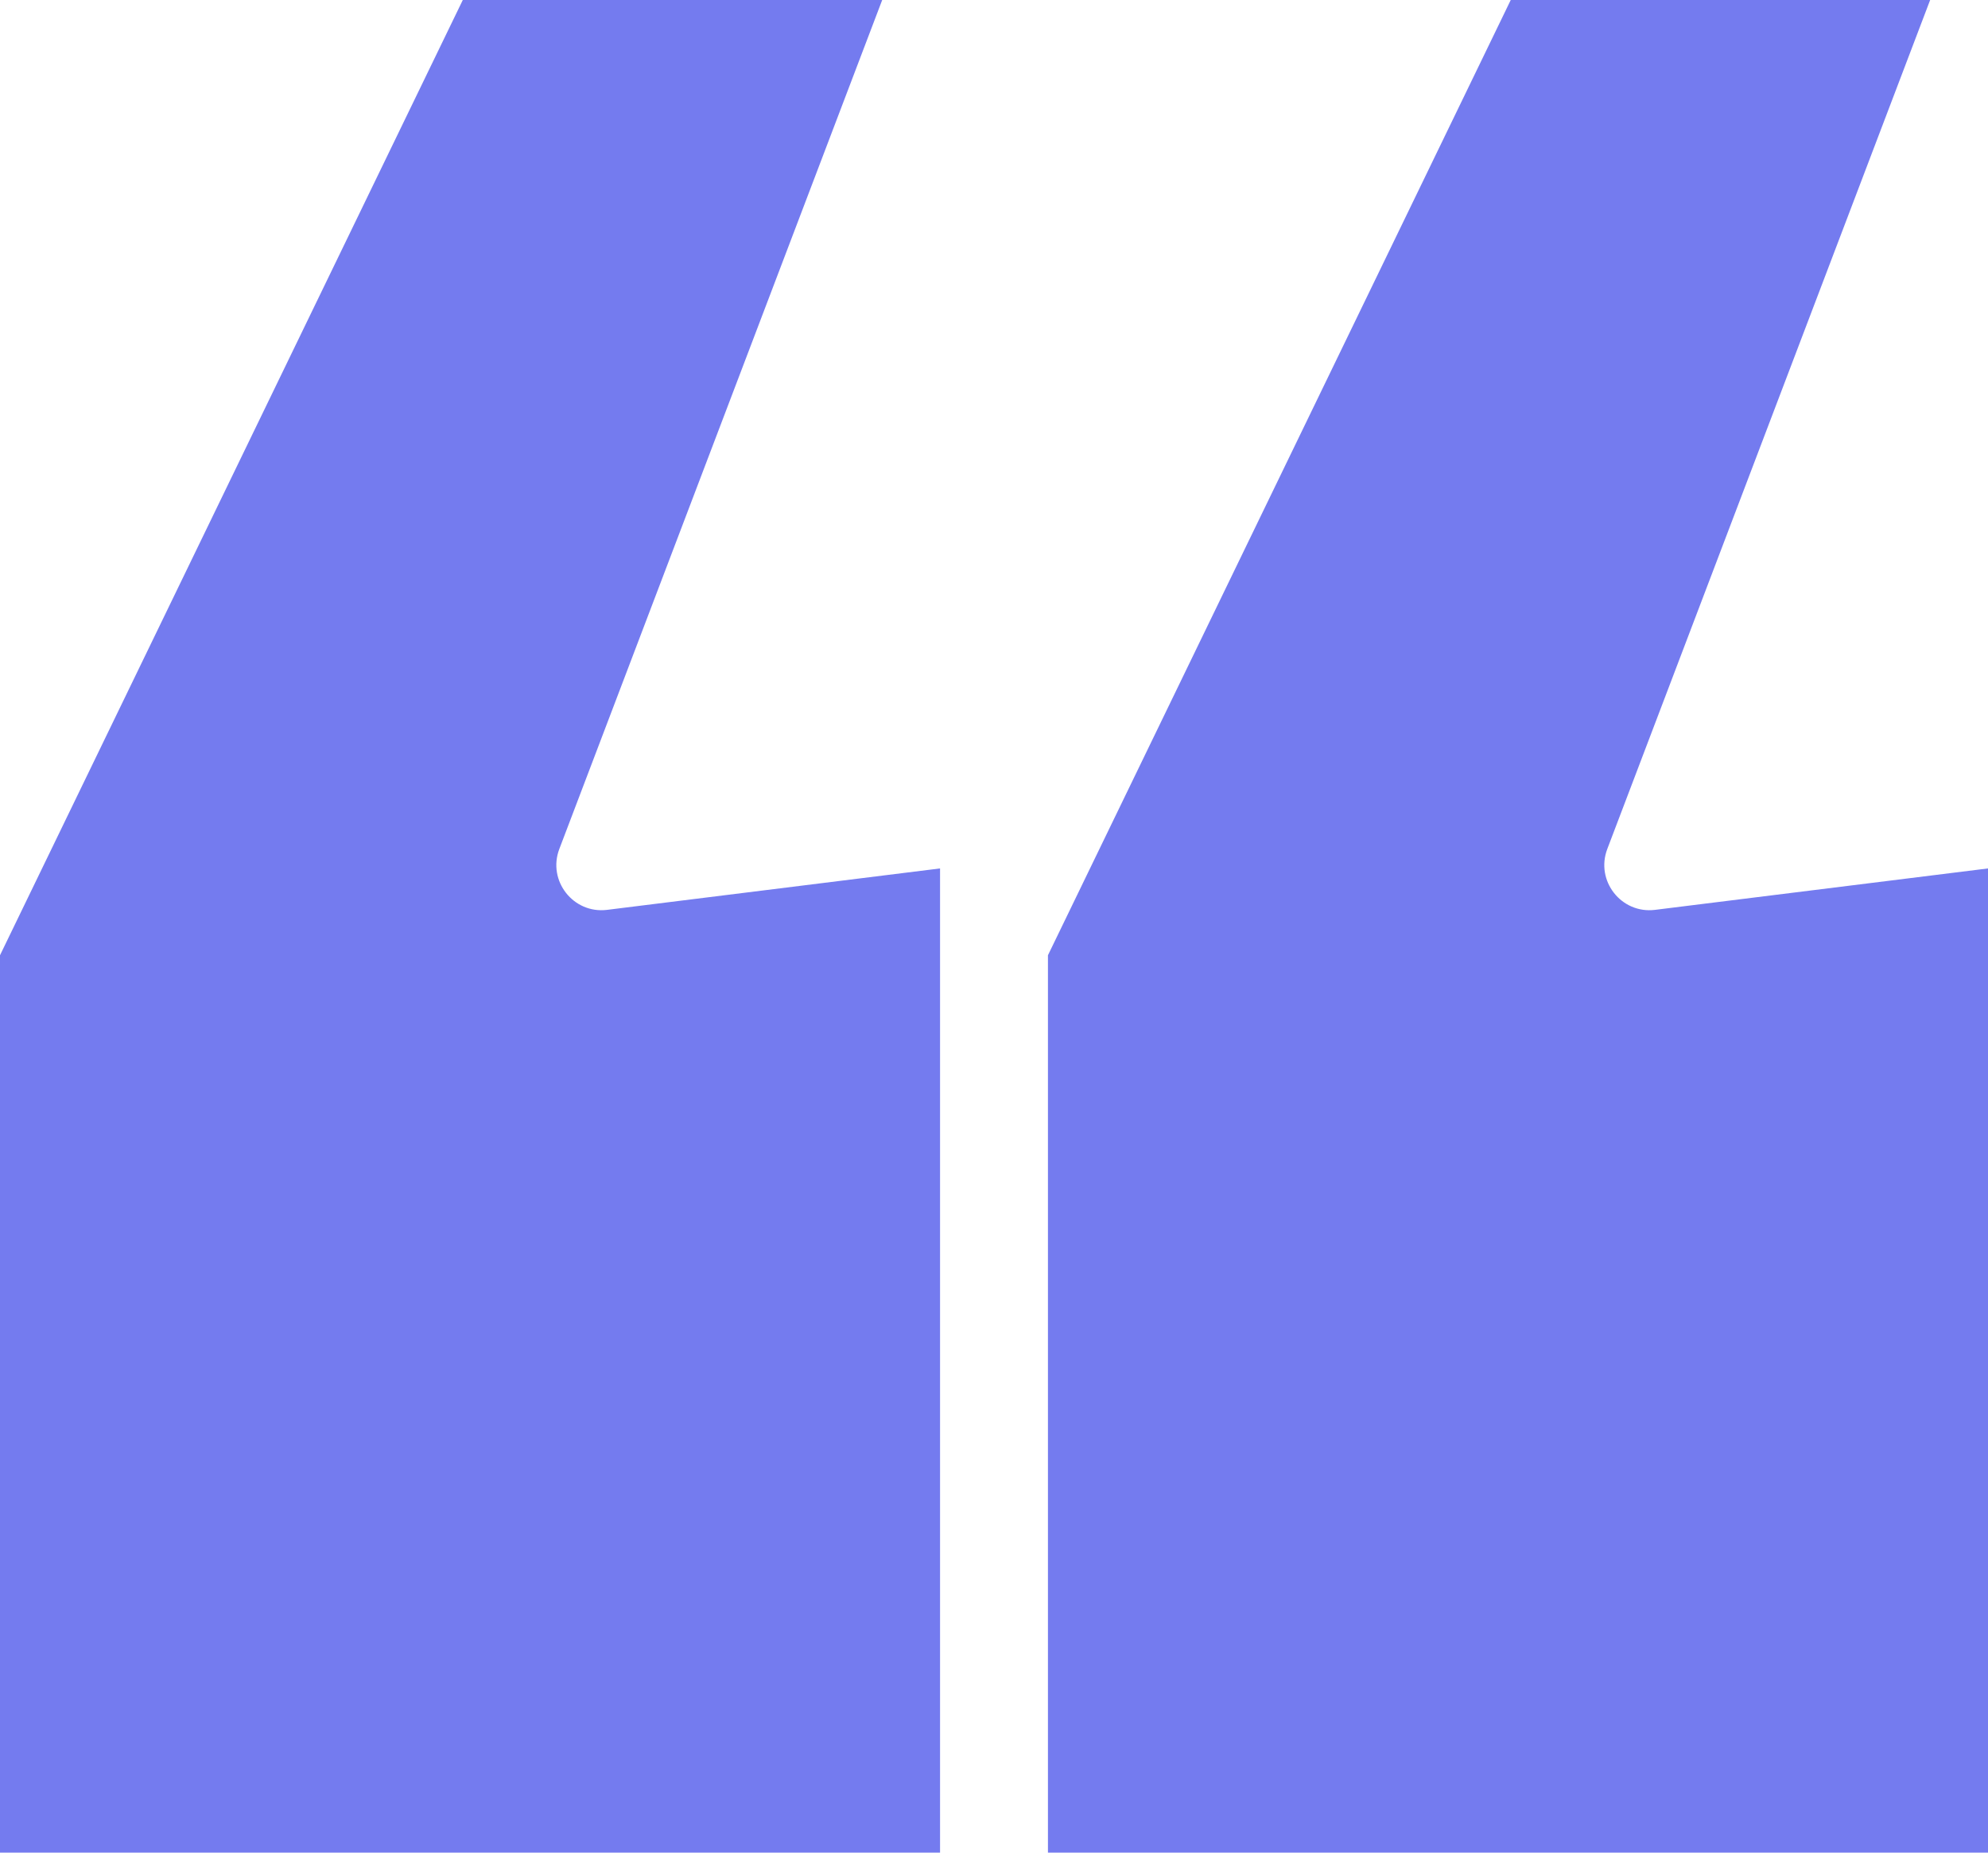 <svg width="88" height="82" viewBox="0 0 88 82" fill="none" xmlns="http://www.w3.org/2000/svg">
<path d="M20.486 0H39.051L24.759 37.576C24.224 38.985 25.38 40.458 26.876 40.271L41.612 38.438V82H0V42.281L20.486 0Z" fill="#747BEF"/>
<path d="M66.874 0H85.439L71.148 37.576C70.612 38.985 71.768 40.458 73.264 40.271L88 38.438V82H46.388V42.281L66.874 0Z" fill="#747BEF"/>
</svg>
